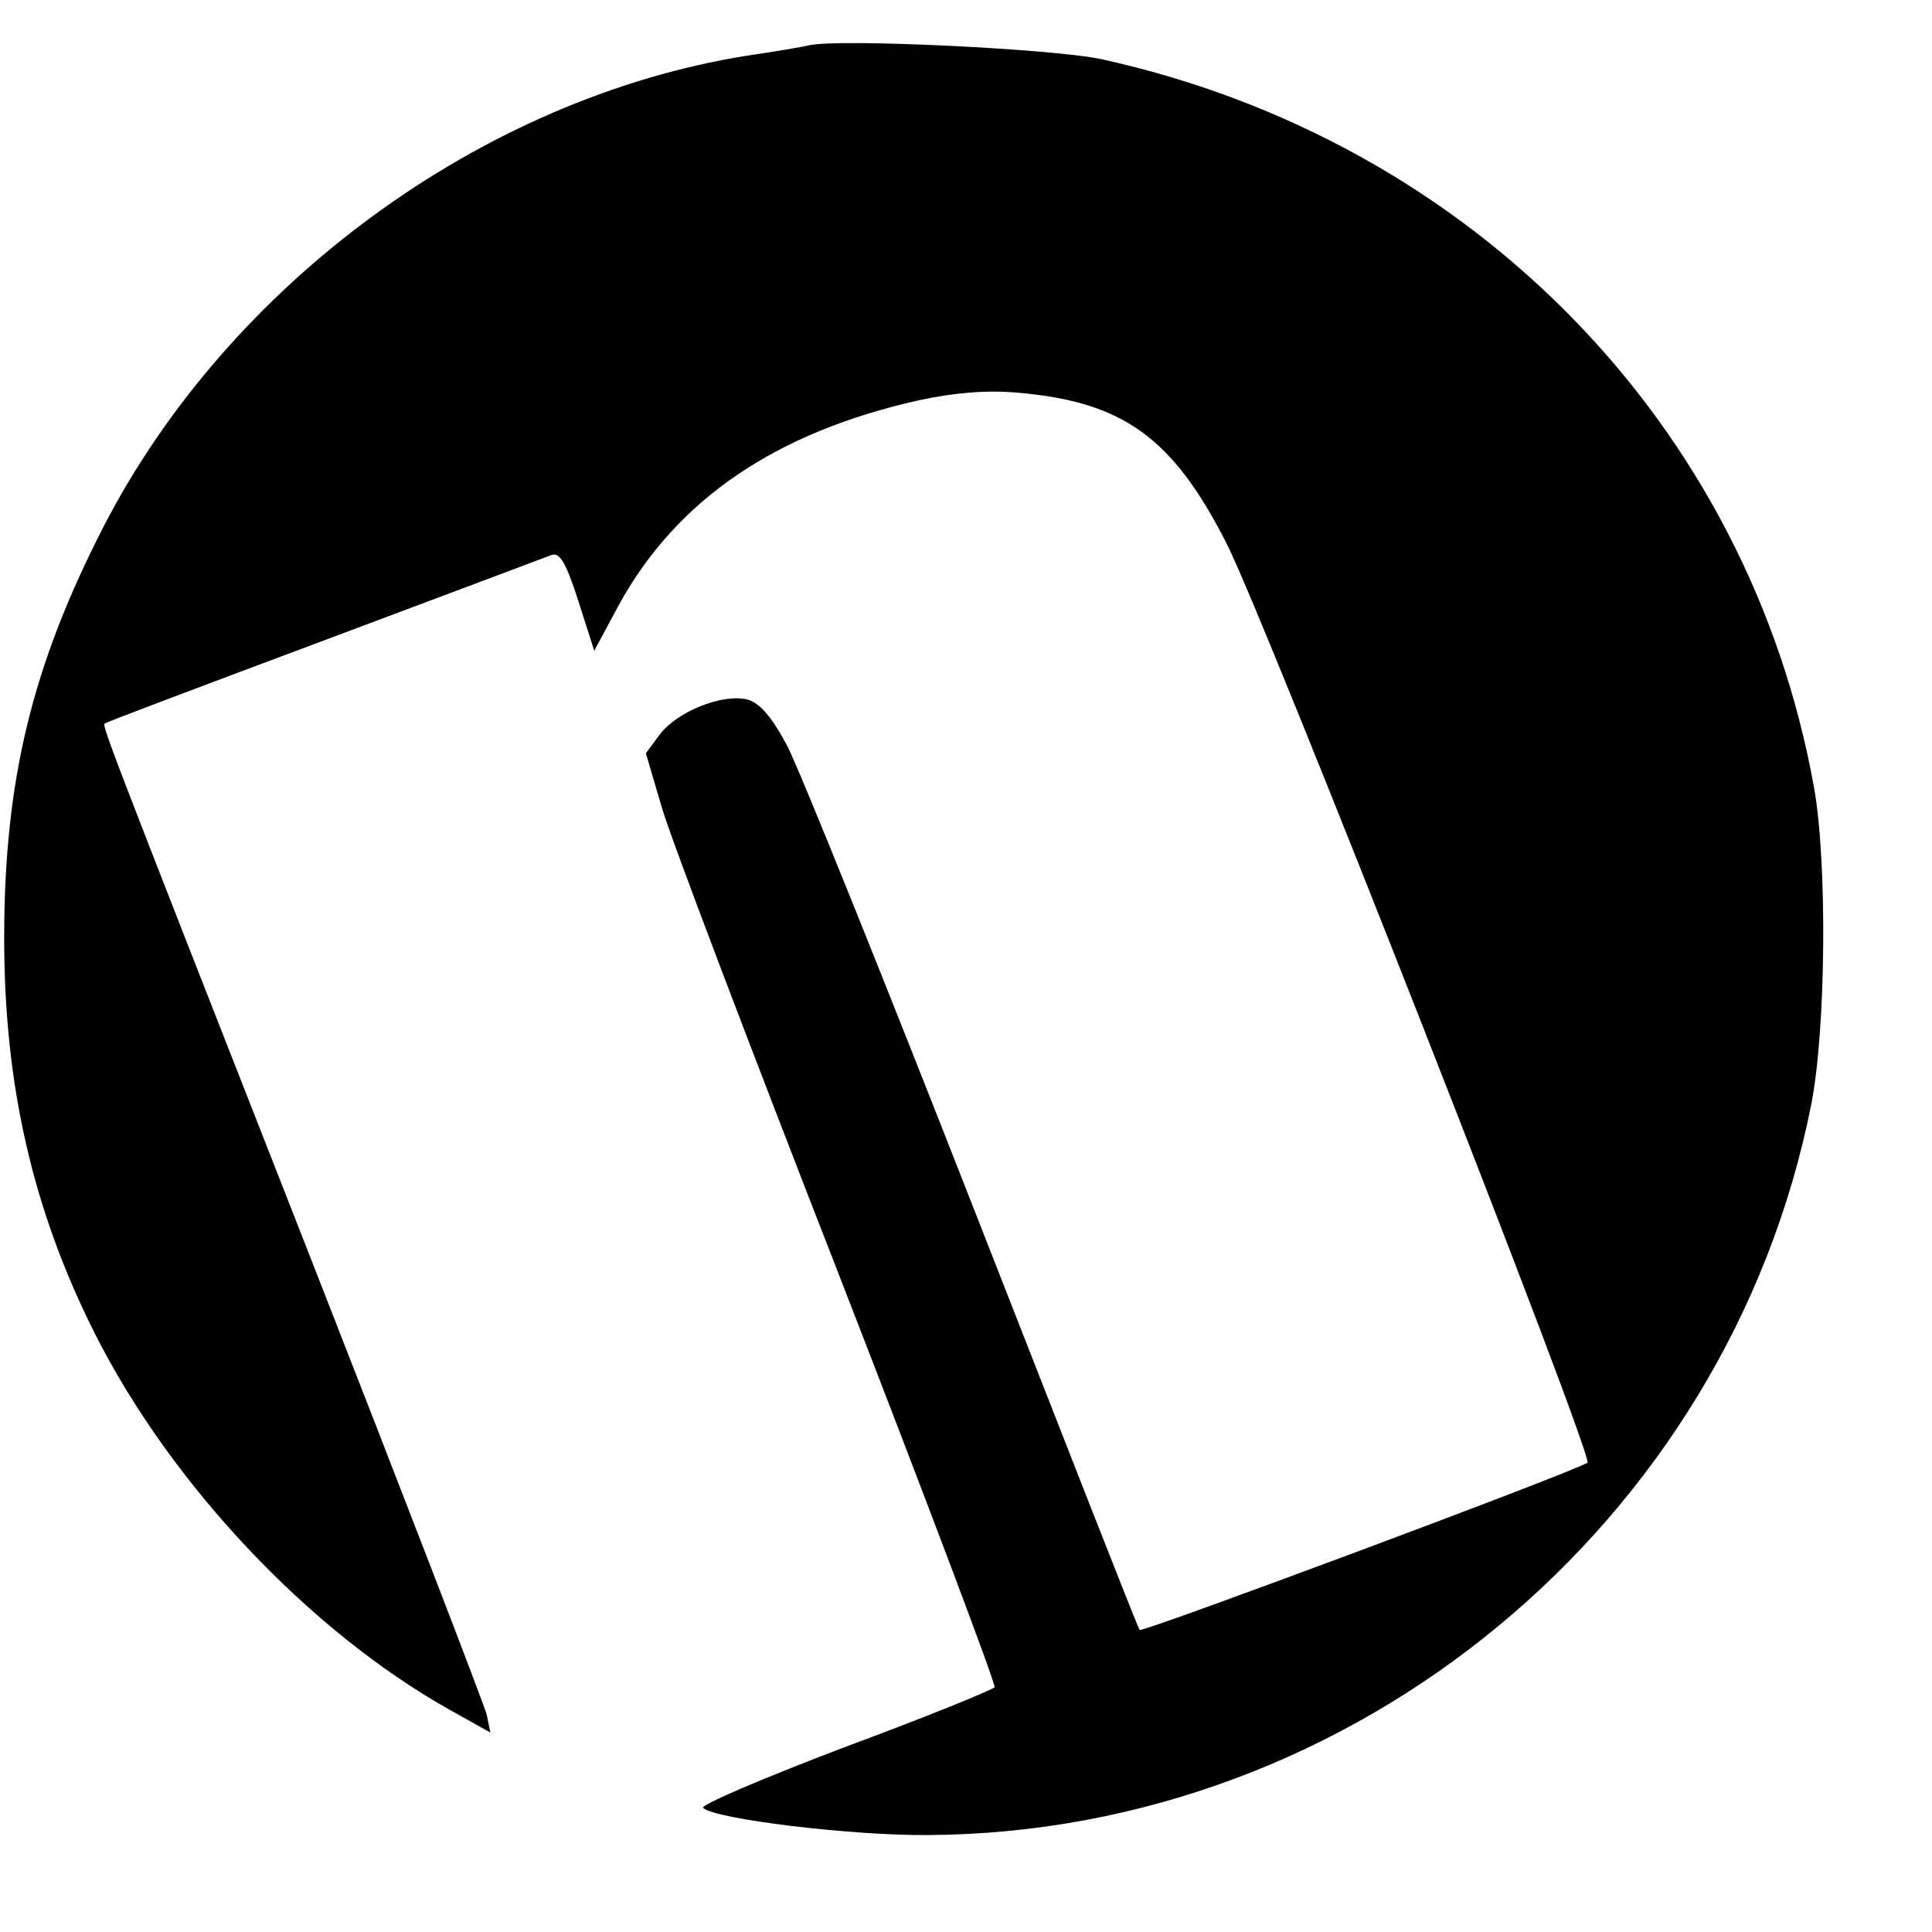 <svg version="1.0" xmlns="http://www.w3.org/2000/svg" width="369.333" height="369.333" viewBox="0 0 277 277"><path d="M116 6.5c-.8.2-4.9.9-9 1.5-38 6.1-74.3 32.8-92.2 67.6C4.6 95.5.6 111.9.6 134.5c0 21.1 4.1 39 13 56.7 10.9 21.6 30.7 42.6 50.8 53.9l5.9 3.3-.5-2.5c-.3-1.3-11.9-31.4-25.8-66.9-30.3-77.2-29.4-75-28.9-75.3.2-.2 14.3-5.5 31.4-11.9C63.6 85.4 78.2 79.9 79 79.6c1.2-.5 2.1.9 3.9 6.5l2.3 7.2 3.6-6.7c8.3-15 22.4-24.6 42.9-29.2 5.1-1.1 9.7-1.5 14.2-1.1 15.1 1.3 22.2 6.4 29.9 21.5 5.5 10.7 52.7 131 51.8 131.9-.8.9-63.8 24.4-64.2 24-.2-.1-10.9-27.5-23.9-60.7-13-33.2-25-63-26.7-66.2-2.2-4.1-3.9-6-5.6-6.5-3.6-.9-10.1 1.7-12.6 5l-2 2.7 2.3 7.8c1.2 4.2 12.6 34.2 25.2 66.5 12.6 32.4 22.7 59.2 22.5 59.6-.3.4-9.9 4.3-21.5 8.6-11.6 4.4-20.7 8.3-20.3 8.7 1.6 1.6 21.3 4 32.2 3.9 61.2-.3 114.8-44.7 126.7-104.8 2.1-10.8 2.3-34.6.4-45.3C250.8 60.9 211 20.2 158 8.5c-6.8-1.5-37.9-3-42-2z"/></svg>